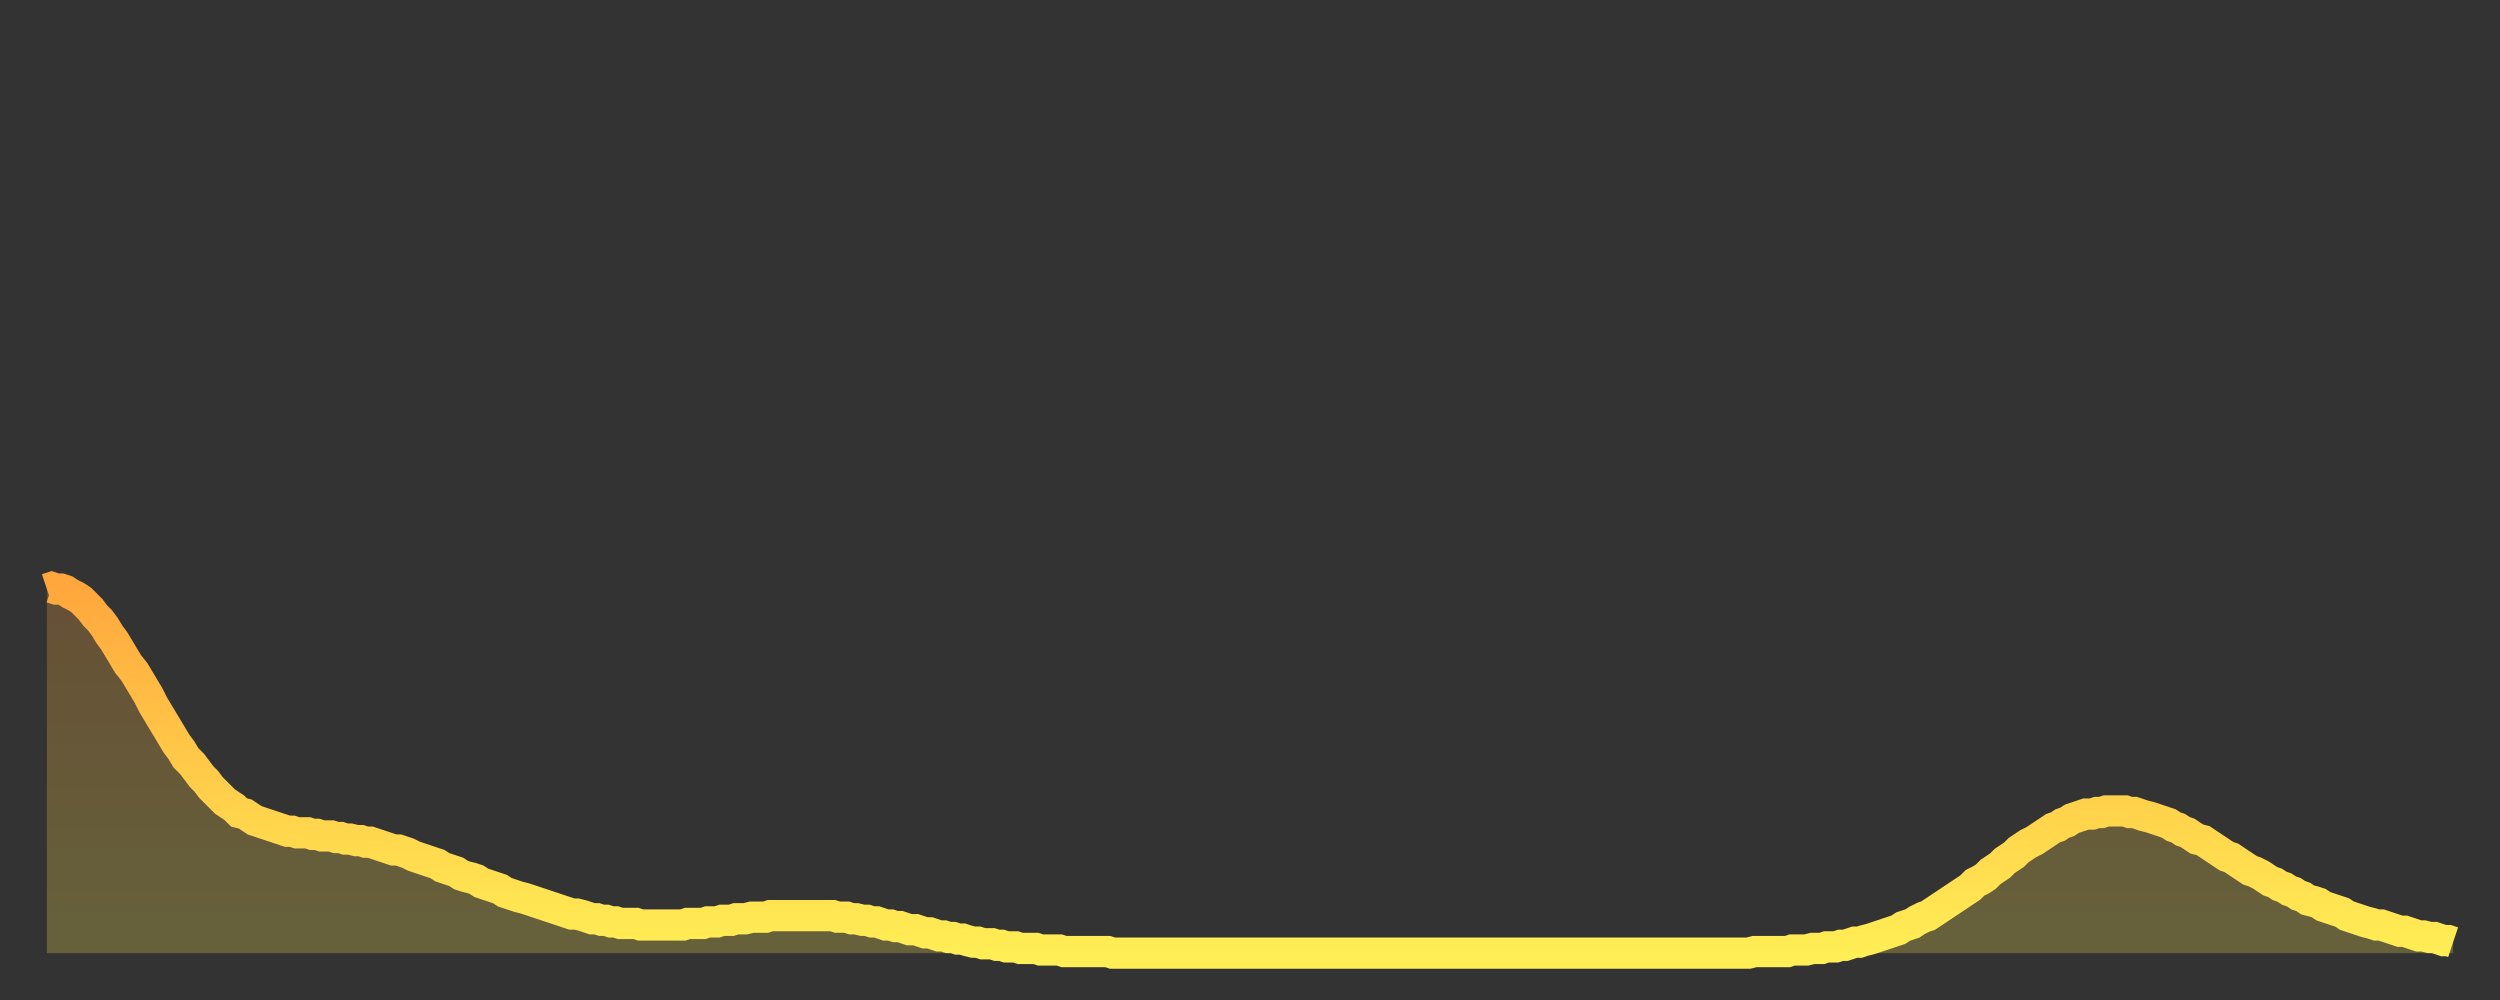 <?xml version="1.0" encoding="utf-8" ?>
<svg baseProfile="full" height="64" version="1.1" width="160" xmlns="http://www.w3.org/2000/svg" xmlns:ev="http://www.w3.org/2001/xml-events" xmlns:xlink="http://www.w3.org/1999/xlink"><rect width="100%" height="100%" fill="#333333" stroke="none"/><defs><linearGradient id="id917384" x1="0" x2="0" y1="0" y2="1"><stop offset="0%" stop-color="#ffa73d" /><stop offset="50%" stop-color="#ffcb49" /><stop offset="100%" stop-color="#ffee55" /></linearGradient></defs><g transform="translate(3,3)"><g><path d="M 0.0 34.7 0.3 34.6 0.6 34.7 0.9 34.7 1.2 34.8 1.5 35.0 1.9 35.2 2.2 35.4 2.5 35.7 2.8 36.0 3.1 36.4 3.4 36.7 3.7 37.1 4.0 37.6 4.3 38.0 4.6 38.5 4.9 39.0 5.2 39.5 5.6 40.0 5.9 40.5 6.2 41.0 6.5 41.5 6.8 42.1 7.1 42.6 7.4 43.1 7.7 43.6 8.0 44.1 8.3 44.6 8.6 45.0 8.9 45.5 9.3 45.9 9.6 46.3 9.9 46.7 10.2 47.0 10.5 47.4 10.8 47.7 11.1 48.0 11.4 48.3 11.7 48.5 12.0 48.7 12.3 49.0 12.7 49.1 13.0 49.3 13.3 49.5 13.6 49.6 13.9 49.7 14.2 49.8 14.5 49.9 14.8 50.0 15.1 50.1 15.4 50.2 15.7 50.2 16.0 50.3 16.4 50.3 16.7 50.3 17.0 50.4 17.3 50.4 17.6 50.5 17.9 50.5 18.2 50.5 18.5 50.6 18.8 50.6 19.1 50.7 19.4 50.7 19.8 50.8 20.1 50.8 20.4 50.9 20.7 50.9 21.0 51.0 21.3 51.1 21.6 51.2 21.9 51.3 22.2 51.4 22.5 51.4 22.8 51.5 23.1 51.6 23.5 51.8 23.8 51.9 24.1 52.0 24.4 52.1 24.7 52.2 25.0 52.3 25.3 52.5 25.6 52.6 25.9 52.7 26.2 52.8 26.5 53.0 26.8 53.1 27.2 53.2 27.5 53.3 27.8 53.5 28.1 53.6 28.4 53.7 28.7 53.8 29.0 53.9 29.3 54.1 29.6 54.2 29.9 54.3 30.2 54.4 30.6 54.5 30.9 54.6 31.2 54.7 31.5 54.8 31.8 54.9 32.1 55.0 32.4 55.1 32.7 55.2 33.0 55.3 33.3 55.4 33.6 55.5 33.9 55.5 34.3 55.6 34.6 55.7 34.9 55.8 35.2 55.8 35.5 55.9 35.8 55.9 36.1 56.0 36.4 56.0 36.7 56.1 37.0 56.1 37.3 56.1 37.7 56.1 38.0 56.2 38.3 56.2 38.6 56.2 38.9 56.2 39.2 56.2 39.5 56.2 39.8 56.2 40.1 56.2 40.4 56.2 40.7 56.2 41.0 56.1 41.4 56.1 41.7 56.1 42.0 56.1 42.3 56.0 42.6 56.0 42.9 56.0 43.2 55.9 43.5 55.9 43.8 55.9 44.1 55.8 44.4 55.8 44.7 55.8 45.1 55.7 45.4 55.7 45.7 55.7 46.0 55.7 46.3 55.6 46.6 55.6 46.9 55.6 47.2 55.6 47.5 55.6 47.8 55.6 48.1 55.6 48.5 55.6 48.8 55.6 49.1 55.6 49.4 55.6 49.7 55.6 50.0 55.6 50.3 55.6 50.6 55.7 50.9 55.7 51.2 55.7 51.5 55.8 51.8 55.8 52.2 55.9 52.5 55.9 52.8 56.0 53.1 56.0 53.4 56.1 53.7 56.2 54.0 56.2 54.3 56.3 54.6 56.3 54.9 56.4 55.2 56.5 55.6 56.5 55.9 56.6 56.2 56.7 56.5 56.7 56.8 56.8 57.1 56.9 57.4 56.9 57.7 57.0 58.0 57.0 58.3 57.1 58.6 57.1 58.9 57.2 59.3 57.3 59.6 57.3 59.9 57.4 60.2 57.4 60.5 57.4 60.8 57.5 61.1 57.5 61.4 57.6 61.7 57.6 62.0 57.6 62.3 57.7 62.6 57.7 63.0 57.7 63.3 57.7 63.6 57.8 63.9 57.8 64.2 57.8 64.5 57.8 64.8 57.8 65.1 57.9 65.4 57.9 65.7 57.9 66.0 57.9 66.4 57.9 66.7 57.9 67.0 57.9 67.3 57.9 67.6 57.9 67.9 57.9 68.2 58.0 68.5 58.0 68.8 58.0 69.1 58.0 69.4 58.0 69.7 58.0 70.1 58.0 70.4 58.0 70.7 58.0 71.0 58.0 71.3 58.0 71.6 58.0 71.9 58.0 72.2 58.0 72.5 58.0 72.8 58.0 73.1 58.0 73.5 58.0 73.8 58.0 74.1 58.0 74.4 58.0 74.7 58.0 75.0 58.0 75.3 58.0 75.6 58.0 75.9 58.0 76.2 58.0 76.5 58.0 76.8 58.0 77.2 58.0 77.5 58.0 77.8 58.0 78.1 58.0 78.4 58.0 78.7 58.0 79.0 58.0 79.3 58.0 79.6 58.0 79.9 58.0 80.2 58.0 80.5 58.0 80.9 58.0 81.2 58.0 81.5 58.0 81.8 58.0 82.1 58.0 82.4 58.0 82.7 58.0 83.0 58.0 83.3 58.0 83.6 58.0 83.9 58.0 84.3 58.0 84.6 58.0 84.9 58.0 85.2 58.0 85.5 58.0 85.8 58.0 86.1 58.0 86.4 58.0 86.7 58.0 87.0 58.0 87.3 58.0 87.6 58.0 88.0 58.0 88.3 58.0 88.6 58.0 88.9 58.0 89.2 58.0 89.5 58.0 89.8 58.0 90.1 58.0 90.4 58.0 90.7 58.0 91.0 58.0 91.4 58.0 91.7 58.0 92.0 58.0 92.3 58.0 92.6 58.0 92.9 58.0 93.2 58.0 93.5 58.0 93.8 58.0 94.1 58.0 94.4 58.0 94.7 58.0 95.1 58.0 95.4 58.0 95.7 58.0 96.0 58.0 96.3 58.0 96.6 58.0 96.9 58.0 97.2 58.0 97.5 58.0 97.8 58.0 98.1 58.0 98.4 58.0 98.8 58.0 99.1 58.0 99.4 58.0 99.7 58.0 100.0 58.0 100.3 58.0 100.6 58.0 100.9 58.0 101.2 58.0 101.5 58.0 101.8 58.0 102.2 58.0 102.5 58.0 102.8 58.0 103.1 58.0 103.4 58.0 103.7 58.0 104.0 58.0 104.3 58.0 104.6 58.0 104.9 58.0 105.2 58.0 105.5 58.0 105.9 58.0 106.2 58.0 106.5 58.0 106.8 58.0 107.1 58.0 107.4 58.0 107.7 58.0 108.0 58.0 108.3 58.0 108.6 58.0 108.9 58.0 109.3 57.9 109.6 57.9 109.9 57.9 110.2 57.9 110.5 57.9 110.8 57.9 111.1 57.9 111.4 57.9 111.7 57.8 112.0 57.8 112.3 57.8 112.6 57.8 113.0 57.7 113.3 57.7 113.6 57.7 113.9 57.6 114.2 57.6 114.5 57.6 114.8 57.5 115.1 57.5 115.4 57.4 115.7 57.3 116.0 57.3 116.3 57.2 116.7 57.1 117.0 57.0 117.3 56.9 117.6 56.8 117.9 56.7 118.2 56.6 118.5 56.5 118.8 56.3 119.1 56.2 119.4 56.1 119.7 55.9 120.1 55.7 120.4 55.6 120.7 55.4 121.0 55.2 121.3 55.0 121.6 54.8 121.9 54.6 122.2 54.4 122.5 54.2 122.8 54.0 123.1 53.8 123.4 53.5 123.8 53.3 124.1 53.1 124.4 52.8 124.7 52.6 125.0 52.4 125.3 52.1 125.6 51.9 125.9 51.7 126.2 51.4 126.5 51.2 126.8 51.0 127.2 50.8 127.5 50.6 127.8 50.4 128.1 50.2 128.4 50.0 128.7 49.9 129.0 49.7 129.3 49.6 129.6 49.4 129.9 49.3 130.2 49.2 130.5 49.1 130.9 49.1 131.2 49.0 131.5 49.0 131.8 48.9 132.1 48.9 132.4 48.9 132.7 48.9 133.0 48.9 133.3 49.0 133.6 49.0 133.9 49.1 134.2 49.2 134.6 49.3 134.9 49.4 135.2 49.5 135.5 49.6 135.8 49.7 136.1 49.9 136.4 50.0 136.7 50.2 137.0 50.3 137.3 50.5 137.6 50.7 138.0 50.8 138.3 51.0 138.6 51.2 138.9 51.4 139.2 51.6 139.5 51.8 139.8 51.9 140.1 52.1 140.4 52.3 140.7 52.5 141.0 52.7 141.3 52.8 141.7 53.0 142.0 53.2 142.3 53.4 142.6 53.5 142.9 53.7 143.2 53.8 143.5 54.0 143.8 54.1 144.1 54.3 144.4 54.4 144.7 54.6 145.1 54.7 145.4 54.8 145.7 55.0 146.0 55.1 146.3 55.2 146.6 55.3 146.9 55.4 147.2 55.6 147.5 55.7 147.8 55.8 148.1 55.9 148.4 56.0 148.8 56.1 149.1 56.2 149.4 56.2 149.7 56.3 150.0 56.4 150.3 56.5 150.6 56.6 150.9 56.6 151.2 56.7 151.5 56.8 151.8 56.9 152.1 56.9 152.5 57.0 152.8 57.0 153.1 57.1 153.4 57.2 153.7 57.2 154.0 57.3" fill="none" id="graph-curve" opacity="1" stroke="url(#id917384)" stroke-width="2" /><path d="M 0 58 L 0.0 34.7 0.3 34.6 0.6 34.7 0.9 34.7 1.2 34.8 1.5 35.0 1.9 35.2 2.2 35.4 2.5 35.7 2.8 36.0 3.1 36.4 3.4 36.7 3.7 37.1 4.0 37.6 4.3 38.0 4.6 38.5 4.9 39.0 5.2 39.5 5.6 40.0 5.9 40.5 6.2 41.0 6.5 41.5 6.8 42.1 7.1 42.6 7.4 43.1 7.7 43.6 8.0 44.1 8.3 44.6 8.6 45.0 8.9 45.5 9.3 45.9 9.6 46.3 9.9 46.7 10.2 47.0 10.5 47.4 10.8 47.7 11.1 48.0 11.4 48.3 11.7 48.5 12.0 48.7 12.3 49.0 12.7 49.1 13.0 49.3 13.3 49.5 13.6 49.6 13.9 49.7 14.2 49.8 14.5 49.9 14.8 50.0 15.1 50.1 15.4 50.2 15.7 50.2 16.0 50.3 16.4 50.3 16.7 50.3 17.0 50.4 17.3 50.4 17.6 50.5 17.9 50.5 18.2 50.5 18.5 50.6 18.8 50.6 19.1 50.7 19.4 50.7 19.8 50.8 20.1 50.8 20.4 50.9 20.7 50.9 21.0 51.0 21.3 51.1 21.6 51.2 21.9 51.3 22.2 51.4 22.5 51.4 22.8 51.5 23.1 51.6 23.5 51.8 23.8 51.9 24.1 52.0 24.4 52.1 24.7 52.2 25.0 52.3 25.3 52.5 25.6 52.6 25.9 52.7 26.2 52.8 26.5 53.0 26.8 53.1 27.2 53.2 27.5 53.3 27.8 53.5 28.1 53.6 28.4 53.7 28.7 53.8 29.0 53.9 29.3 54.1 29.6 54.2 29.9 54.3 30.2 54.4 30.6 54.5 30.9 54.6 31.2 54.7 31.5 54.8 31.8 54.9 32.1 55.0 32.4 55.1 32.7 55.2 33.0 55.3 33.3 55.4 33.6 55.5 33.9 55.5 34.3 55.6 34.6 55.7 34.9 55.8 35.2 55.8 35.5 55.9 35.8 55.9 36.1 56.0 36.4 56.0 36.7 56.1 37.0 56.1 37.3 56.1 37.7 56.1 38.0 56.2 38.3 56.2 38.6 56.2 38.9 56.2 39.2 56.2 39.5 56.2 39.8 56.2 40.1 56.2 40.4 56.2 40.7 56.2 41.0 56.1 41.4 56.1 41.7 56.1 42.0 56.1 42.3 56.0 42.6 56.0 42.9 56.0 43.2 55.9 43.5 55.9 43.8 55.9 44.1 55.8 44.4 55.8 44.7 55.8 45.1 55.7 45.4 55.7 45.7 55.7 46.0 55.7 46.3 55.6 46.6 55.6 46.9 55.6 47.2 55.6 47.5 55.6 47.8 55.6 48.1 55.6 48.5 55.6 48.8 55.6 49.1 55.6 49.4 55.6 49.7 55.6 50.0 55.6 50.3 55.6 50.6 55.7 50.9 55.7 51.2 55.7 51.5 55.8 51.8 55.8 52.2 55.9 52.5 55.9 52.8 56.0 53.1 56.0 53.4 56.1 53.7 56.2 54.0 56.2 54.3 56.3 54.6 56.3 54.9 56.4 55.2 56.5 55.6 56.5 55.9 56.6 56.2 56.7 56.5 56.7 56.8 56.8 57.1 56.9 57.4 56.9 57.7 57.0 58.0 57.0 58.3 57.1 58.6 57.1 58.9 57.2 59.3 57.3 59.6 57.3 59.9 57.4 60.2 57.4 60.5 57.4 60.8 57.5 61.1 57.5 61.4 57.6 61.7 57.6 62.0 57.6 62.3 57.7 62.6 57.7 63.0 57.7 63.3 57.7 63.6 57.8 63.9 57.8 64.2 57.8 64.5 57.8 64.8 57.8 65.1 57.9 65.4 57.9 65.7 57.9 66.0 57.9 66.4 57.9 66.7 57.9 67.0 57.9 67.3 57.9 67.6 57.9 67.9 57.9 68.2 58.0 68.5 58.0 68.8 58.0 69.1 58.0 69.4 58.0 69.7 58.0 70.1 58.0 70.4 58.0 70.7 58.0 71.0 58.0 71.3 58.0 71.6 58.0 71.9 58.0 72.2 58.0 72.5 58.0 72.8 58.0 73.1 58.0 73.5 58.0 73.8 58.0 74.1 58.0 74.4 58.0 74.7 58.0 75.0 58.0 75.3 58.0 75.6 58.0 75.9 58.0 76.2 58.0 76.5 58.0 76.8 58.0 77.2 58.0 77.5 58.0 77.8 58.0 78.1 58.0 78.4 58.0 78.7 58.0 79.0 58.0 79.3 58.0 79.6 58.0 79.9 58.0 80.2 58.0 80.5 58.0 80.9 58.0 81.2 58.0 81.5 58.0 81.8 58.0 82.1 58.0 82.4 58.0 82.7 58.0 83.0 58.0 83.3 58.0 83.6 58.0 83.9 58.0 84.3 58.0 84.6 58.0 84.9 58.0 85.2 58.0 85.5 58.0 85.8 58.0 86.1 58.0 86.4 58.0 86.7 58.0 87.0 58.0 87.3 58.0 87.6 58.0 88.0 58.0 88.3 58.0 88.6 58.0 88.9 58.0 89.2 58.0 89.5 58.0 89.8 58.0 90.1 58.0 90.4 58.0 90.7 58.0 91.0 58.0 91.4 58.0 91.7 58.0 92.0 58.0 92.3 58.0 92.6 58.0 92.9 58.0 93.2 58.0 93.5 58.0 93.8 58.0 94.1 58.0 94.4 58.0 94.7 58.0 95.1 58.0 95.4 58.0 95.7 58.0 96.0 58.0 96.3 58.0 96.6 58.0 96.9 58.0 97.2 58.0 97.5 58.0 97.8 58.0 98.1 58.0 98.4 58.0 98.8 58.0 99.1 58.0 99.4 58.0 99.7 58.0 100.0 58.0 100.3 58.0 100.6 58.0 100.9 58.0 101.2 58.0 101.5 58.0 101.8 58.0 102.2 58.0 102.5 58.0 102.8 58.0 103.1 58.0 103.4 58.0 103.7 58.0 104.0 58.0 104.3 58.0 104.6 58.0 104.9 58.0 105.2 58.0 105.5 58.0 105.9 58.0 106.2 58.0 106.5 58.0 106.8 58.0 107.1 58.0 107.4 58.0 107.7 58.0 108.0 58.0 108.3 58.0 108.6 58.0 108.9 58.0 109.3 57.9 109.6 57.9 109.9 57.9 110.2 57.9 110.5 57.9 110.8 57.9 111.1 57.9 111.4 57.9 111.7 57.8 112.0 57.8 112.3 57.8 112.6 57.8 113.0 57.7 113.3 57.7 113.6 57.7 113.9 57.6 114.2 57.6 114.5 57.6 114.8 57.5 115.1 57.5 115.4 57.4 115.7 57.3 116.0 57.3 116.3 57.2 116.7 57.1 117.0 57.0 117.3 56.9 117.6 56.8 117.9 56.7 118.2 56.6 118.5 56.5 118.8 56.3 119.1 56.2 119.4 56.1 119.7 55.9 120.1 55.7 120.4 55.6 120.7 55.4 121.0 55.2 121.3 55.0 121.6 54.8 121.9 54.6 122.2 54.4 122.5 54.2 122.8 54.0 123.1 53.8 123.4 53.5 123.8 53.3 124.1 53.1 124.4 52.8 124.7 52.6 125.0 52.4 125.3 52.1 125.6 51.9 125.9 51.7 126.2 51.4 126.5 51.2 126.8 51.0 127.2 50.8 127.5 50.6 127.8 50.4 128.1 50.2 128.4 50.0 128.7 49.9 129.0 49.7 129.3 49.6 129.6 49.4 129.9 49.3 130.2 49.2 130.5 49.1 130.9 49.1 131.2 49.0 131.5 49.0 131.8 48.9 132.1 48.9 132.4 48.9 132.7 48.9 133.0 48.9 133.3 49.0 133.6 49.0 133.9 49.1 134.2 49.2 134.6 49.3 134.9 49.4 135.2 49.5 135.5 49.6 135.8 49.7 136.1 49.9 136.4 50.0 136.7 50.2 137.0 50.3 137.3 50.5 137.6 50.7 138.0 50.8 138.3 51.0 138.6 51.2 138.9 51.4 139.2 51.6 139.5 51.8 139.8 51.9 140.1 52.1 140.4 52.3 140.7 52.5 141.0 52.7 141.3 52.8 141.7 53.0 142.0 53.2 142.3 53.4 142.6 53.5 142.9 53.7 143.2 53.8 143.5 54.0 143.8 54.1 144.1 54.3 144.4 54.4 144.7 54.6 145.1 54.7 145.4 54.8 145.7 55.0 146.0 55.1 146.3 55.2 146.6 55.3 146.9 55.4 147.2 55.6 147.5 55.7 147.8 55.8 148.1 55.9 148.4 56.0 148.8 56.1 149.1 56.2 149.4 56.2 149.7 56.3 150.0 56.4 150.3 56.5 150.6 56.6 150.9 56.6 151.2 56.7 151.5 56.8 151.8 56.9 152.1 56.9 152.5 57.0 152.8 57.0 153.1 57.1 153.4 57.2 153.7 57.2 154.0 57.3 154 58" fill="url(#id917384)" fill-opacity=".25" id="graph-shadow" /></g></g></svg>